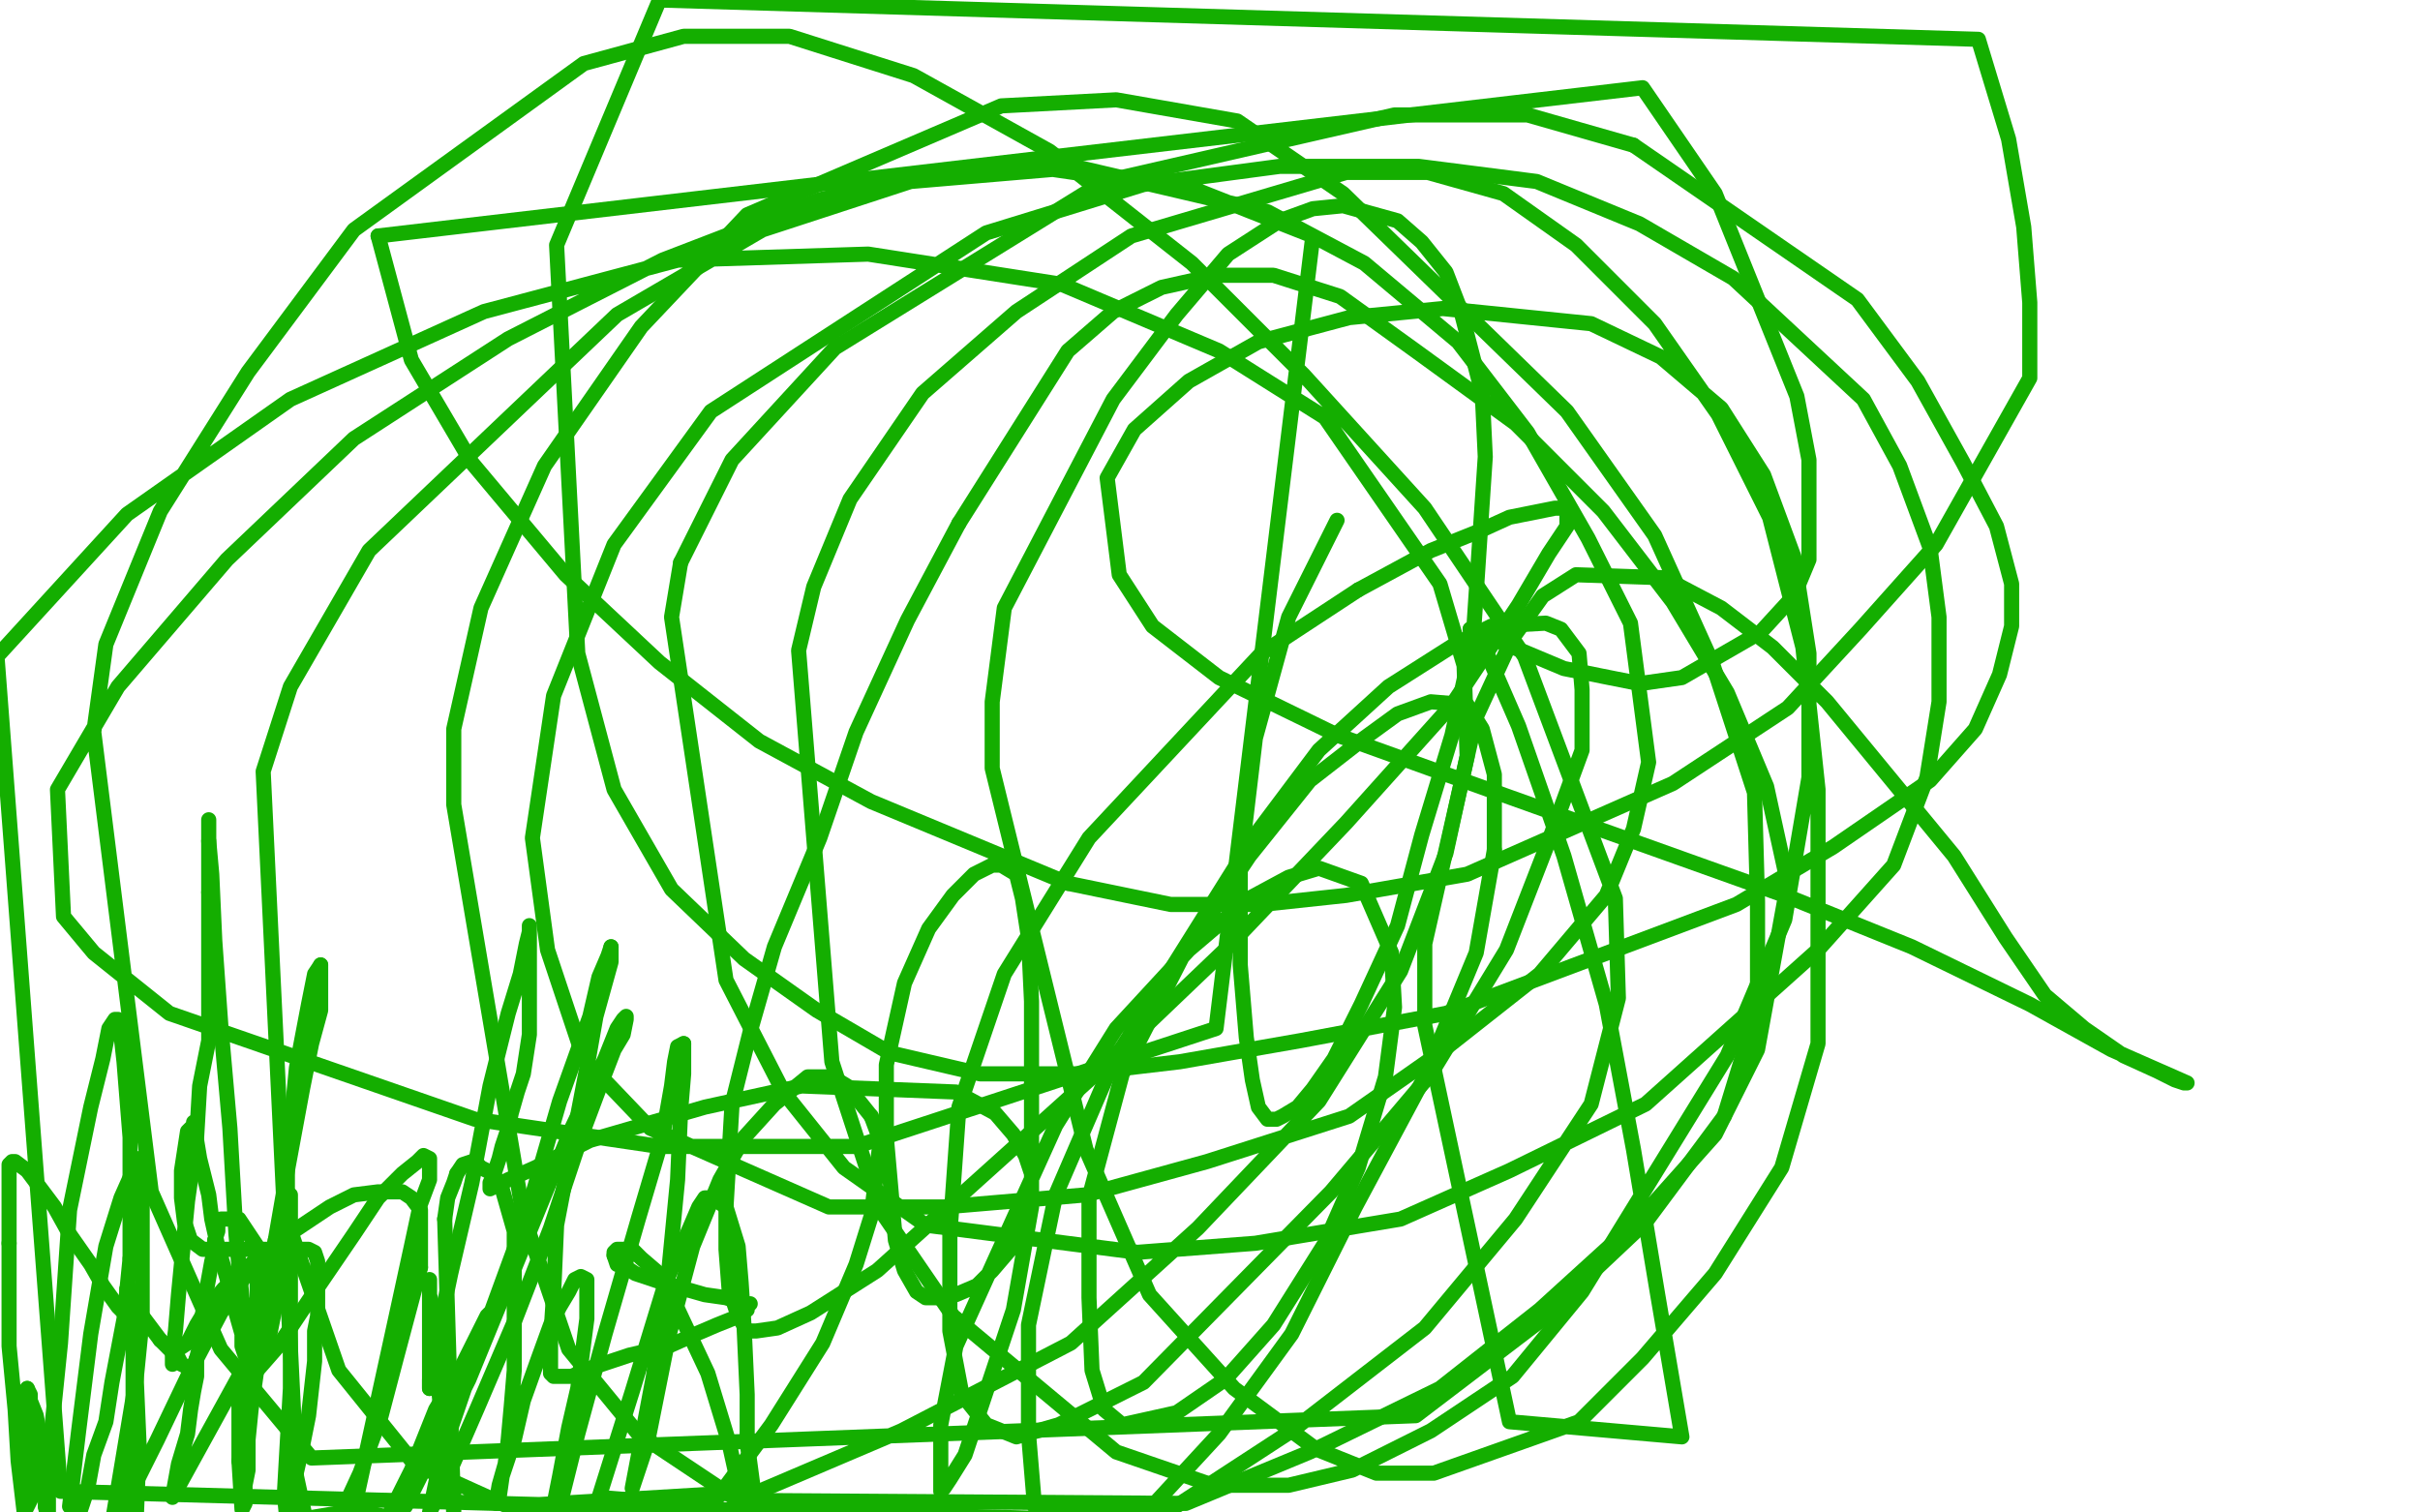 <?xml version="1.0" standalone="no"?>
<!DOCTYPE svg PUBLIC "-//W3C//DTD SVG 1.1//EN"
"http://www.w3.org/Graphics/SVG/1.1/DTD/svg11.dtd">

<svg width="800" height="500" version="1.1" xmlns="http://www.w3.org/2000/svg" xmlns:xlink="http://www.w3.org/1999/xlink" style="stroke-antialiasing: false"><desc>This SVG has been created on https://colorillo.com/</desc><rect x='0' y='0' width='800' height='500' style='fill: rgb(255,255,255); stroke-width:0' /><polyline points="53,443 47,435 45,431 43,429 43,426 42,426" style="fill: none; stroke: #14ae00; stroke-width: 5; stroke-linejoin: round; stroke-linecap: round; stroke-antialiasing: false; stroke-antialias: 0; opacity: 1.0"/>
<polyline points="46,478 45,503 44,491 44,466 44,448 44,444 44,441 45,438 46,438 44,437 42,435 39,432 34,425 30,418 23,408 18,399 9,387 5,384 4,384 3,385 3,387 3,391 3,399 3,411" style="fill: none; stroke: #14ae00; stroke-width: 5; stroke-linejoin: round; stroke-linecap: round; stroke-antialiasing: false; stroke-antialias: 0; opacity: 1.0"/>
<polyline points="63,452 62,452 62,452 60,451 60,451 59,449 59,449 58,448 58,448 53,443 53,443" style="fill: none; stroke: #14ae00; stroke-width: 5; stroke-linejoin: round; stroke-linecap: round; stroke-antialiasing: false; stroke-antialias: 0; opacity: 1.0"/>
<polyline points="3,411 3,425 3,445 5,466 6,483 8,500" style="fill: none; stroke: #14ae00; stroke-width: 5; stroke-linejoin: round; stroke-linecap: round; stroke-antialiasing: false; stroke-antialias: 0; opacity: 1.0"/>
<polyline points="42,426 42,431 44,440 45,455 46,478" style="fill: none; stroke: #14ae00; stroke-width: 5; stroke-linejoin: round; stroke-linecap: round; stroke-antialiasing: false; stroke-antialias: 0; opacity: 1.0"/>
<polyline points="15,498 16,503 16,483 20,444 23,400 30,366 34,350 36,340 38,337 39,337 40,338 40,342 41,351 43,376 43,394 43,416" style="fill: none; stroke: #14ae00; stroke-width: 5; stroke-linejoin: round; stroke-linecap: round; stroke-antialiasing: false; stroke-antialias: 0; opacity: 1.0"/>
<polyline points="8,500 11,494 10,482 9,473 9,466 9,463 9,460 9,459" style="fill: none; stroke: #14ae00; stroke-width: 5; stroke-linejoin: round; stroke-linecap: round; stroke-antialiasing: false; stroke-antialias: 0; opacity: 1.0"/>
<polyline points="43,416 41,436 37,457 35,470 31,481 29,492 26,501" style="fill: none; stroke: #14ae00; stroke-width: 5; stroke-linejoin: round; stroke-linecap: round; stroke-antialiasing: false; stroke-antialias: 0; opacity: 1.0"/>
<polyline points="9,459 10,461 10,463 12,468 13,474 14,482 15,490 15,498" style="fill: none; stroke: #14ae00; stroke-width: 5; stroke-linejoin: round; stroke-linecap: round; stroke-antialiasing: false; stroke-antialias: 0; opacity: 1.0"/>
<polyline points="26,501 23,498 26,473 30,441 35,412 40,396 44,387 45,384 46,383 47,384 47,387 47,393 47,403 47,418 47,436 45,456 39,492 37,504 40,500 52,476 63,453 73,434 79,425 84,417 85,417 85,418 85,422 85,430 85,439 85,452 83,466 82,476 82,486 81,491 81,494" style="fill: none; stroke: #14ae00; stroke-width: 5; stroke-linejoin: round; stroke-linecap: round; stroke-antialiasing: false; stroke-antialias: 0; opacity: 1.0"/>
<polyline points="81,494 81,496 81,497 80,499 79,483" style="fill: none; stroke: #14ae00; stroke-width: 5; stroke-linejoin: round; stroke-linecap: round; stroke-antialiasing: false; stroke-antialias: 0; opacity: 1.0"/>
<polyline points="65,449 66,445 67,439 67,434 68,428 70,417 71,413 71,410" style="fill: none; stroke: #14ae00; stroke-width: 5; stroke-linejoin: round; stroke-linecap: round; stroke-antialiasing: false; stroke-antialias: 0; opacity: 1.0"/>
<polyline points="79,483 79,469 79,460 79,456 79,455 57,495 59,484 62,474 63,466 64,460 65,455 65,449" style="fill: none; stroke: #14ae00; stroke-width: 5; stroke-linejoin: round; stroke-linecap: round; stroke-antialiasing: false; stroke-antialias: 0; opacity: 1.0"/>
<polyline points="71,410 72,407 72,405 72,404 73,403 74,403 75,403 76,403 78,403 79,403 83,409 85,412 86,418 87,425 87,433 87,438 87,444 87,447 87,448 88,448 88,445 89,442 90,437 91,432 91,428 91,422 92,416 93,410 94,403 95,398 96,396 96,395 96,397 96,403 96,411 96,429 96,459 94,494 95,504 97,491 100,478 102,468 104,450 104,445 104,440 105,435 105,424 105,420 105,417 104,414 102,413 101,413 98,413 95,413 86,413 79,413 73,413 67,413 63,410 61,404 60,396 60,387 62,374 64,372 64,371 64,372 64,374 65,377 66,383 67,387 69,395 70,403 72,412 74,419 76,426 78,434 80,441 80,445 81,448 82,450 82,441 80,429 78,408 76,373 73,339 71,311 70,289 69,278" style="fill: none; stroke: #14ae00; stroke-width: 5; stroke-linejoin: round; stroke-linecap: round; stroke-antialiasing: false; stroke-antialias: 0; opacity: 1.0"/>
<polyline points="69,295 69,303 69,312 69,321 69,331 69,344 66,359 65,376 62,397 59,428 58,440 57,447 57,450 57,451 58,448 59,446 62,444 65,438 68,433 74,426 84,417 97,407 109,399 117,395 125,394 133,394 136,396 139,400 139,405 139,411 139,419" style="fill: none; stroke: #14ae00; stroke-width: 5; stroke-linejoin: round; stroke-linecap: round; stroke-antialiasing: false; stroke-antialias: 0; opacity: 1.0"/>
<polyline points="101,502 98,488 97,466 95,425 95,384 98,353 102,332 104,322 106,319" style="fill: none; stroke: #14ae00; stroke-width: 5; stroke-linejoin: round; stroke-linecap: round; stroke-antialiasing: false; stroke-antialias: 0; opacity: 1.0"/>
<polyline points="91,410 86,431 84,447 82,456 81,462 80,464 80,465 80,463 81,459" style="fill: none; stroke: #14ae00; stroke-width: 5; stroke-linejoin: round; stroke-linecap: round; stroke-antialiasing: false; stroke-antialias: 0; opacity: 1.0"/>
<polyline points="139,419 131,449 126,468 119,487 113,500 101,502" style="fill: none; stroke: #14ae00; stroke-width: 5; stroke-linejoin: round; stroke-linecap: round; stroke-antialiasing: false; stroke-antialias: 0; opacity: 1.0"/>
<polyline points="81,459 85,453 92,445 102,430 117,408 125,396 133,388 138,384 140,382 142,383 142,385 142,390 139,398 136,412 131,435 124,467 117,499" style="fill: none; stroke: #14ae00; stroke-width: 5; stroke-linejoin: round; stroke-linecap: round; stroke-antialiasing: false; stroke-antialias: 0; opacity: 1.0"/>
<polyline points="106,319 106,321 106,325 106,329 106,334 103,345 100,360 95,387 91,410" style="fill: none; stroke: #14ae00; stroke-width: 5; stroke-linejoin: round; stroke-linecap: round; stroke-antialiasing: false; stroke-antialias: 0; opacity: 1.0"/>
<polyline points="69,278 69,272 69,271 69,280 69,288 69,295" style="fill: none; stroke: #14ae00; stroke-width: 5; stroke-linejoin: round; stroke-linecap: round; stroke-antialiasing: false; stroke-antialias: 0; opacity: 1.0"/>
<polyline points="117,499 130,502 141,479 150,461 156,448 162,435 164,432 161,435 157,443 153,451 144,466 136,486 127,504 134,498 155,456 189,373 200,350 204,340 206,337 207,336 207,337 206,342 203,347 198,360 192,376 182,406 170,437 158,465 148,488 142,500 146,481 159,443 174,402 185,364 195,336 198,323 201,316 202,313" style="fill: none; stroke: #14ae00; stroke-width: 5; stroke-linejoin: round; stroke-linecap: round; stroke-antialiasing: false; stroke-antialias: 0; opacity: 1.0"/>
<polyline points="183,428 182,443 182,454 183,455 185,455 189,455 196,452 208,448 221,445 230,441 237,438 242,436 247,433 247,432 248,431 246,431 243,430 240,429 233,428 226,426 219,424 210,421 207,419 205,418 204,418 203,415" style="fill: none; stroke: #14ae00; stroke-width: 5; stroke-linejoin: round; stroke-linecap: round; stroke-antialiasing: false; stroke-antialias: 0; opacity: 1.0"/>
<polyline points="202,313 202,314 202,318 197,336 194,353 189,379 184,405 183,428" style="fill: none; stroke: #14ae00; stroke-width: 5; stroke-linejoin: round; stroke-linecap: round; stroke-antialiasing: false; stroke-antialias: 0; opacity: 1.0"/>
<polyline points="203,415 203,414 204,413 206,413 209,413 212,416 219,422 226,437 234,454 241,477 245,495 249,504 249,492 247,477 247,461 246,439 245,424 244,412 240,399 237,397 236,396 233,396 231,399 228,406 220,424 209,460 198,495" style="fill: none; stroke: #14ae00; stroke-width: 5; stroke-linejoin: round; stroke-linecap: round; stroke-antialiasing: false; stroke-antialias: 0; opacity: 1.0"/>
<polyline points="288,369 280,359 275,356 271,356 267,356 256,365 246,376 238,390 229,412 221,442 214,477 209,492 216,455 221,421 224,390 225,367 226,355 226,347 226,345" style="fill: none; stroke: #14ae00; stroke-width: 5; stroke-linejoin: round; stroke-linecap: round; stroke-antialiasing: false; stroke-antialias: 0; opacity: 1.0"/>
<polyline points="198,495 235,498 255,471 272,444 283,418 288,402 291,377 288,369" style="fill: none; stroke: #14ae00; stroke-width: 5; stroke-linejoin: round; stroke-linecap: round; stroke-antialiasing: false; stroke-antialias: 0; opacity: 1.0"/>
<polyline points="226,345 224,346 223,351 222,359 219,376 211,403 200,441 191,474 185,498 183,498 185,488 188,472 191,459 194,436 194,429 194,424 194,423 192,422 190,423 188,427 185,432 182,438 178,449 173,463 170,476 166,488 165,495 164,497 165,491 167,484 168,476 169,465 170,453 170,441 170,428 170,418 170,407 166,393 163,388 159,386 157,384 156,384 153,385 151,388" style="fill: none; stroke: #14ae00; stroke-width: 5; stroke-linejoin: round; stroke-linecap: round; stroke-antialiasing: false; stroke-antialias: 0; opacity: 1.0"/>
<polyline points="147,403 150,501 150,490 147,480 145,459 144,450 143,443 143,432 142,428 142,425 142,423 142,425 142,429 142,439 142,459" style="fill: none; stroke: #14ae00; stroke-width: 5; stroke-linejoin: round; stroke-linecap: round; stroke-antialiasing: false; stroke-antialias: 0; opacity: 1.0"/>
<polyline points="151,388 150,391 148,396 147,403" style="fill: none; stroke: #14ae00; stroke-width: 5; stroke-linejoin: round; stroke-linecap: round; stroke-antialiasing: false; stroke-antialias: 0; opacity: 1.0"/>
<polyline points="142,459 142,458 142,456 143,451 145,440 149,421 156,391 162,359 168,335 172,322 174,312 175,308 175,306 175,308 175,311 175,313 175,314 175,316 175,318 175,320 175,327 175,332 175,337 175,342 173,355 171,361 169,368 168,373 166,379 165,383 163,389 162,391 162,392 162,393 164,392 168,390 177,386 195,377 233,366 265,359 316,361 329,368 335,375 339,382 341,388 341,398 337,406 334,413 328,420 323,425 316,428 310,429 306,429 303,427 299,420 296,410 293,376 293,352 299,325 307,307 315,296 322,289 328,286 331,286 336,289 338,297 340,310 341,331 341,361 341,399 335,433 319,481 314,489 312,492 311,493 311,491 311,485 311,471 316,445 349,372 369,340 393,314 413,297 426,290 436,287 450,292 460,315 461,333 458,356 449,386 438,411 421,438 405,456 389,467 371,471 365,466 361,453 360,429 360,396 371,355 391,316 413,283 433,258 451,244 462,236 473,232 485,233 490,241 494,256 494,281" style="fill: none; stroke: #14ae00; stroke-width: 5; stroke-linejoin: round; stroke-linecap: round; stroke-antialiasing: false; stroke-antialias: 0; opacity: 1.0"/>
<polyline points="379,500 342,498 340,474 340,438 349,395 368,351 415,276 436,248 459,227 481,213 493,207 511,206 516,208 522,216 523,228 523,248 512,278 498,314 473,355 440,394 378,457 350,471 336,475 326,471 318,461 314,440 314,408 317,366 332,322 360,277 417,216 449,195" style="fill: none; stroke: #14ae00; stroke-width: 5; stroke-linejoin: round; stroke-linecap: round; stroke-antialiasing: false; stroke-antialias: 0; opacity: 1.0"/>
<polyline points="494,281 488,315 471,356 448,399 427,441 403,474 379,500" style="fill: none; stroke: #14ae00; stroke-width: 5; stroke-linejoin: round; stroke-linecap: round; stroke-antialiasing: false; stroke-antialias: 0; opacity: 1.0"/>
<polyline points="449,195 473,182 488,176 499,171 514,168 517,168 518,168 518,174 512,183 502,200 480,233 445,272 405,314 360,357 290,420 268,434 257,439 250,440 247,440 244,435 241,426 240,413 240,399" style="fill: none; stroke: #14ae00; stroke-width: 5; stroke-linejoin: round; stroke-linecap: round; stroke-antialiasing: false; stroke-antialias: 0; opacity: 1.0"/>
<polyline points="317,173 353,116 368,103 384,95 402,91 421,91 443,98 468,116 501,140 530,169 553,199 571,229 584,260 591,292 581,347 567,375 542,403 509,433 476,459 433,480 392,497 244,496 211,474 188,446 173,402 150,266 150,241 159,201 180,154 212,108 247,71 331,35 369,33 409,40 444,64 518,136 547,177 566,219" style="fill: none; stroke: #14ae00; stroke-width: 5; stroke-linejoin: round; stroke-linecap: round; stroke-antialiasing: false; stroke-antialias: 0; opacity: 1.0"/>
<polyline points="240,399 242,365 248,341 256,313 271,277 283,242 300,205 317,173" style="fill: none; stroke: #14ae00; stroke-width: 5; stroke-linejoin: round; stroke-linecap: round; stroke-antialiasing: false; stroke-antialias: 0; opacity: 1.0"/>
<polyline points="566,219 580,262 581,298 581,333 570,369 544,404 510,436 468,468 103,482 73,446 50,394 31,242 35,213 53,169 82,123 117,76 193,21 226,12 261,12 302,25 347,50 394,87 431,124 471,168 504,217 534,297 535,330 526,365 501,403 471,439 427,473 381,503 20,493 -1,217 42,170 96,132 160,103 224,86 287,84 351,94 403,116 438,138 476,193 484,220 485,250 478,282 463,321 436,364 396,406 354,444 298,473 251,493 168,498 137,484 112,453 94,401 87,255 96,227 122,182 204,104 252,76 301,60 348,56 396,63 434,78 402,340 283,379 218,379 157,370 56,335 31,315 21,303 19,261 39,227 75,185 117,145 168,112 219,86 271,66 314,57 355,55 419,70 451,87 482,113 505,143 525,178 539,206 545,252 540,274 531,296 509,322 476,348 446,369 399,384 359,395 312,399 274,399 215,373 193,350 181,314 176,277 183,230 203,180 235,136 326,77 378,61 423,55 469,55 508,60 542,74 573,92 616,132 628,154 638,181 641,204 641,232 637,257 626,286 601,314 544,365 499,387 463,403 415,411 376,414 306,405 279,386 259,361 240,324 222,204 225,186" style="fill: none; stroke: #14ae00; stroke-width: 5; stroke-linejoin: round; stroke-linecap: round; stroke-antialiasing: false; stroke-antialias: 0; opacity: 1.0"/>
<polyline points="540,48 614,99 634,126 649,153 660,174 665,193 665,207 661,223 653,241 638,258 606,280 574,299 478,335 430,344 390,351 356,355 324,355 294,348 270,334 246,317 222,294 203,261 191,216 184,81 218,0" style="fill: none; stroke: #14ae00; stroke-width: 5; stroke-linejoin: round; stroke-linecap: round; stroke-antialiasing: false; stroke-antialias: 0; opacity: 1.0"/>
<polyline points="225,186 242,152 276,115 365,60 461,38 505,38 540,48" style="fill: none; stroke: #14ae00; stroke-width: 5; stroke-linejoin: round; stroke-linecap: round; stroke-antialiasing: false; stroke-antialias: 0; opacity: 1.0"/>
<polyline points="218,0 654,13 664,46 669,75 671,100 671,125 640,180 615,208 591,234 553,259 485,289 445,296 417,299 387,299 353,292" style="fill: none; stroke: #14ae00; stroke-width: 5; stroke-linejoin: round; stroke-linecap: round; stroke-antialiasing: false; stroke-antialias: 0; opacity: 1.0"/>
<polyline points="125,78 543,29 567,64 594,131 598,152 598,185 593,197 582,209 556,224 542,226 517,221 486,208" style="fill: none; stroke: #14ae00; stroke-width: 5; stroke-linejoin: round; stroke-linecap: round; stroke-antialiasing: false; stroke-antialias: 0; opacity: 1.0"/>
<polyline points="353,292 288,265 251,245 218,219 187,190 156,153 136,119 125,78" style="fill: none; stroke: #14ae00; stroke-width: 5; stroke-linejoin: round; stroke-linecap: round; stroke-antialiasing: false; stroke-antialias: 0; opacity: 1.0"/>
<polyline points="486,208 492,217 502,240 517,283 531,332 540,380 548,428 556,475 499,470 471,339 471,312 488,237 500,211 510,197 521,190 550,191 569,201 586,214 604,232 646,283 663,310 676,329 689,340 702,349 713,354 719,357 722,358 723,358 698,347 671,332 632,313 590,296 492,261 442,243 403,224 381,207 370,190 366,158 375,142 393,126 416,113 446,105 477,102 526,107 549,118 569,135 583,157 593,184 598,216 598,257 590,304 571,349 523,427 500,455 473,473 447,486 426,491 401,491 369,480 315,435 291,400 275,351 264,215 269,194 281,165 305,130 336,103 374,78 445,57 472,57 497,64 521,81 547,107 568,137 585,171 596,214 601,261 601,345 589,386 567,421 543,449 522,470 474,487 455,487 435,479 408,459 380,428 359,380 328,254 328,232 332,201 368,132 389,104 406,84 423,73 434,69 444,68 462,73 470,80 478,90 483,103 490,130 491,151 487,211 480,243 470,276 462,306 450,332 441,350 434,360 429,366 424,369 422,370 419,370 416,366 414,357 412,343 410,319 410,286 415,244 426,204 442,172" style="fill: none; stroke: #14ae00; stroke-width: 5; stroke-linejoin: round; stroke-linecap: round; stroke-antialiasing: false; stroke-antialias: 0; opacity: 1.0"/>
</svg>
